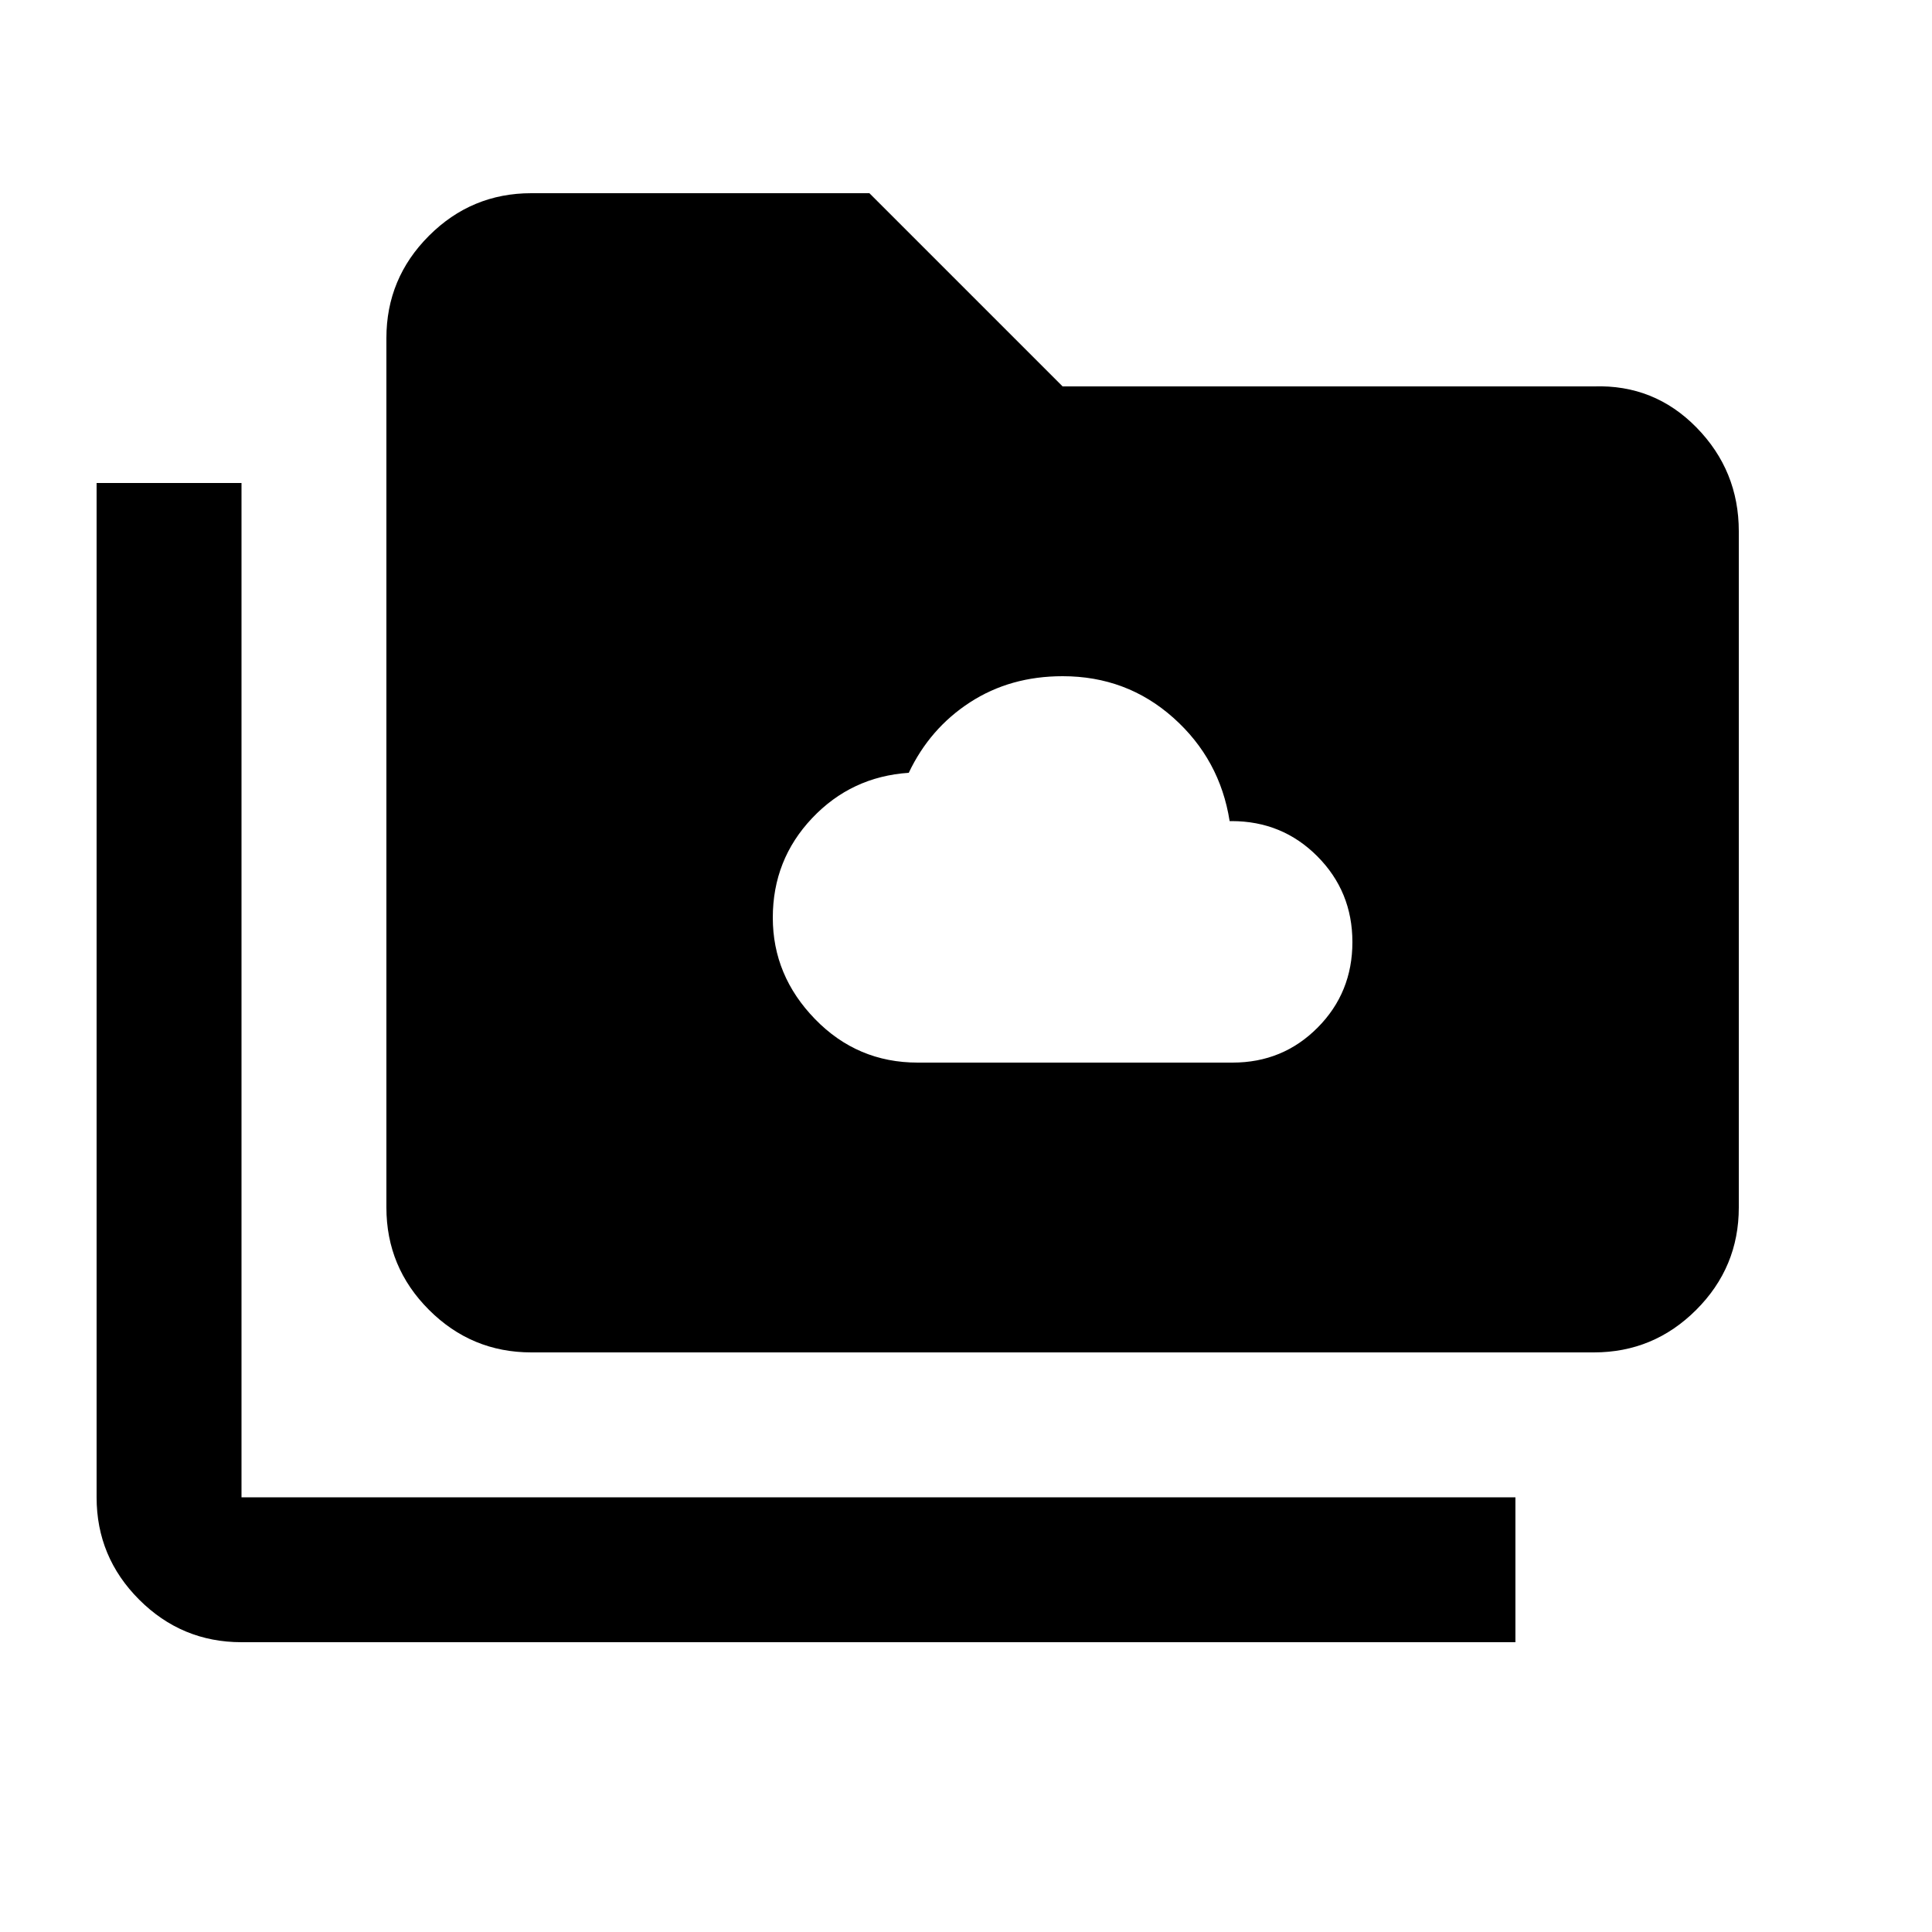 <svg xmlns="http://www.w3.org/2000/svg" height="20px" viewBox="0 -960 960 960" width="20px"><path d="M456-432h156.48q24.96 0 42.24-17.39Q672-466.77 672-491.89q0-25.11-17.42-42.61T612-552h-1q-4.83-30.72-27.99-51.36Q559.85-624 528-624q-26 0-45.98 12.96-19.99 12.96-30.46 35.04-28.54 1.92-48.05 22.56Q384-532.8 384-504q0 28.8 21 50.4 21 21.6 51 21.6ZM120-144q-29.7 0-50.85-21.15Q48-186.3 48-216v-504h72v504h633v72H120Zm144-144q-29.7 0-50.85-21.15Q192-330.3 192-360v-432q0-29.7 21.15-50.85Q234.3-864 264-864h168l96 96h264q30-1 51 20.44 21 21.45 21 51.56v336q0 29.7-21.15 50.85Q821.7-288 792-288H264Z"/></svg>
